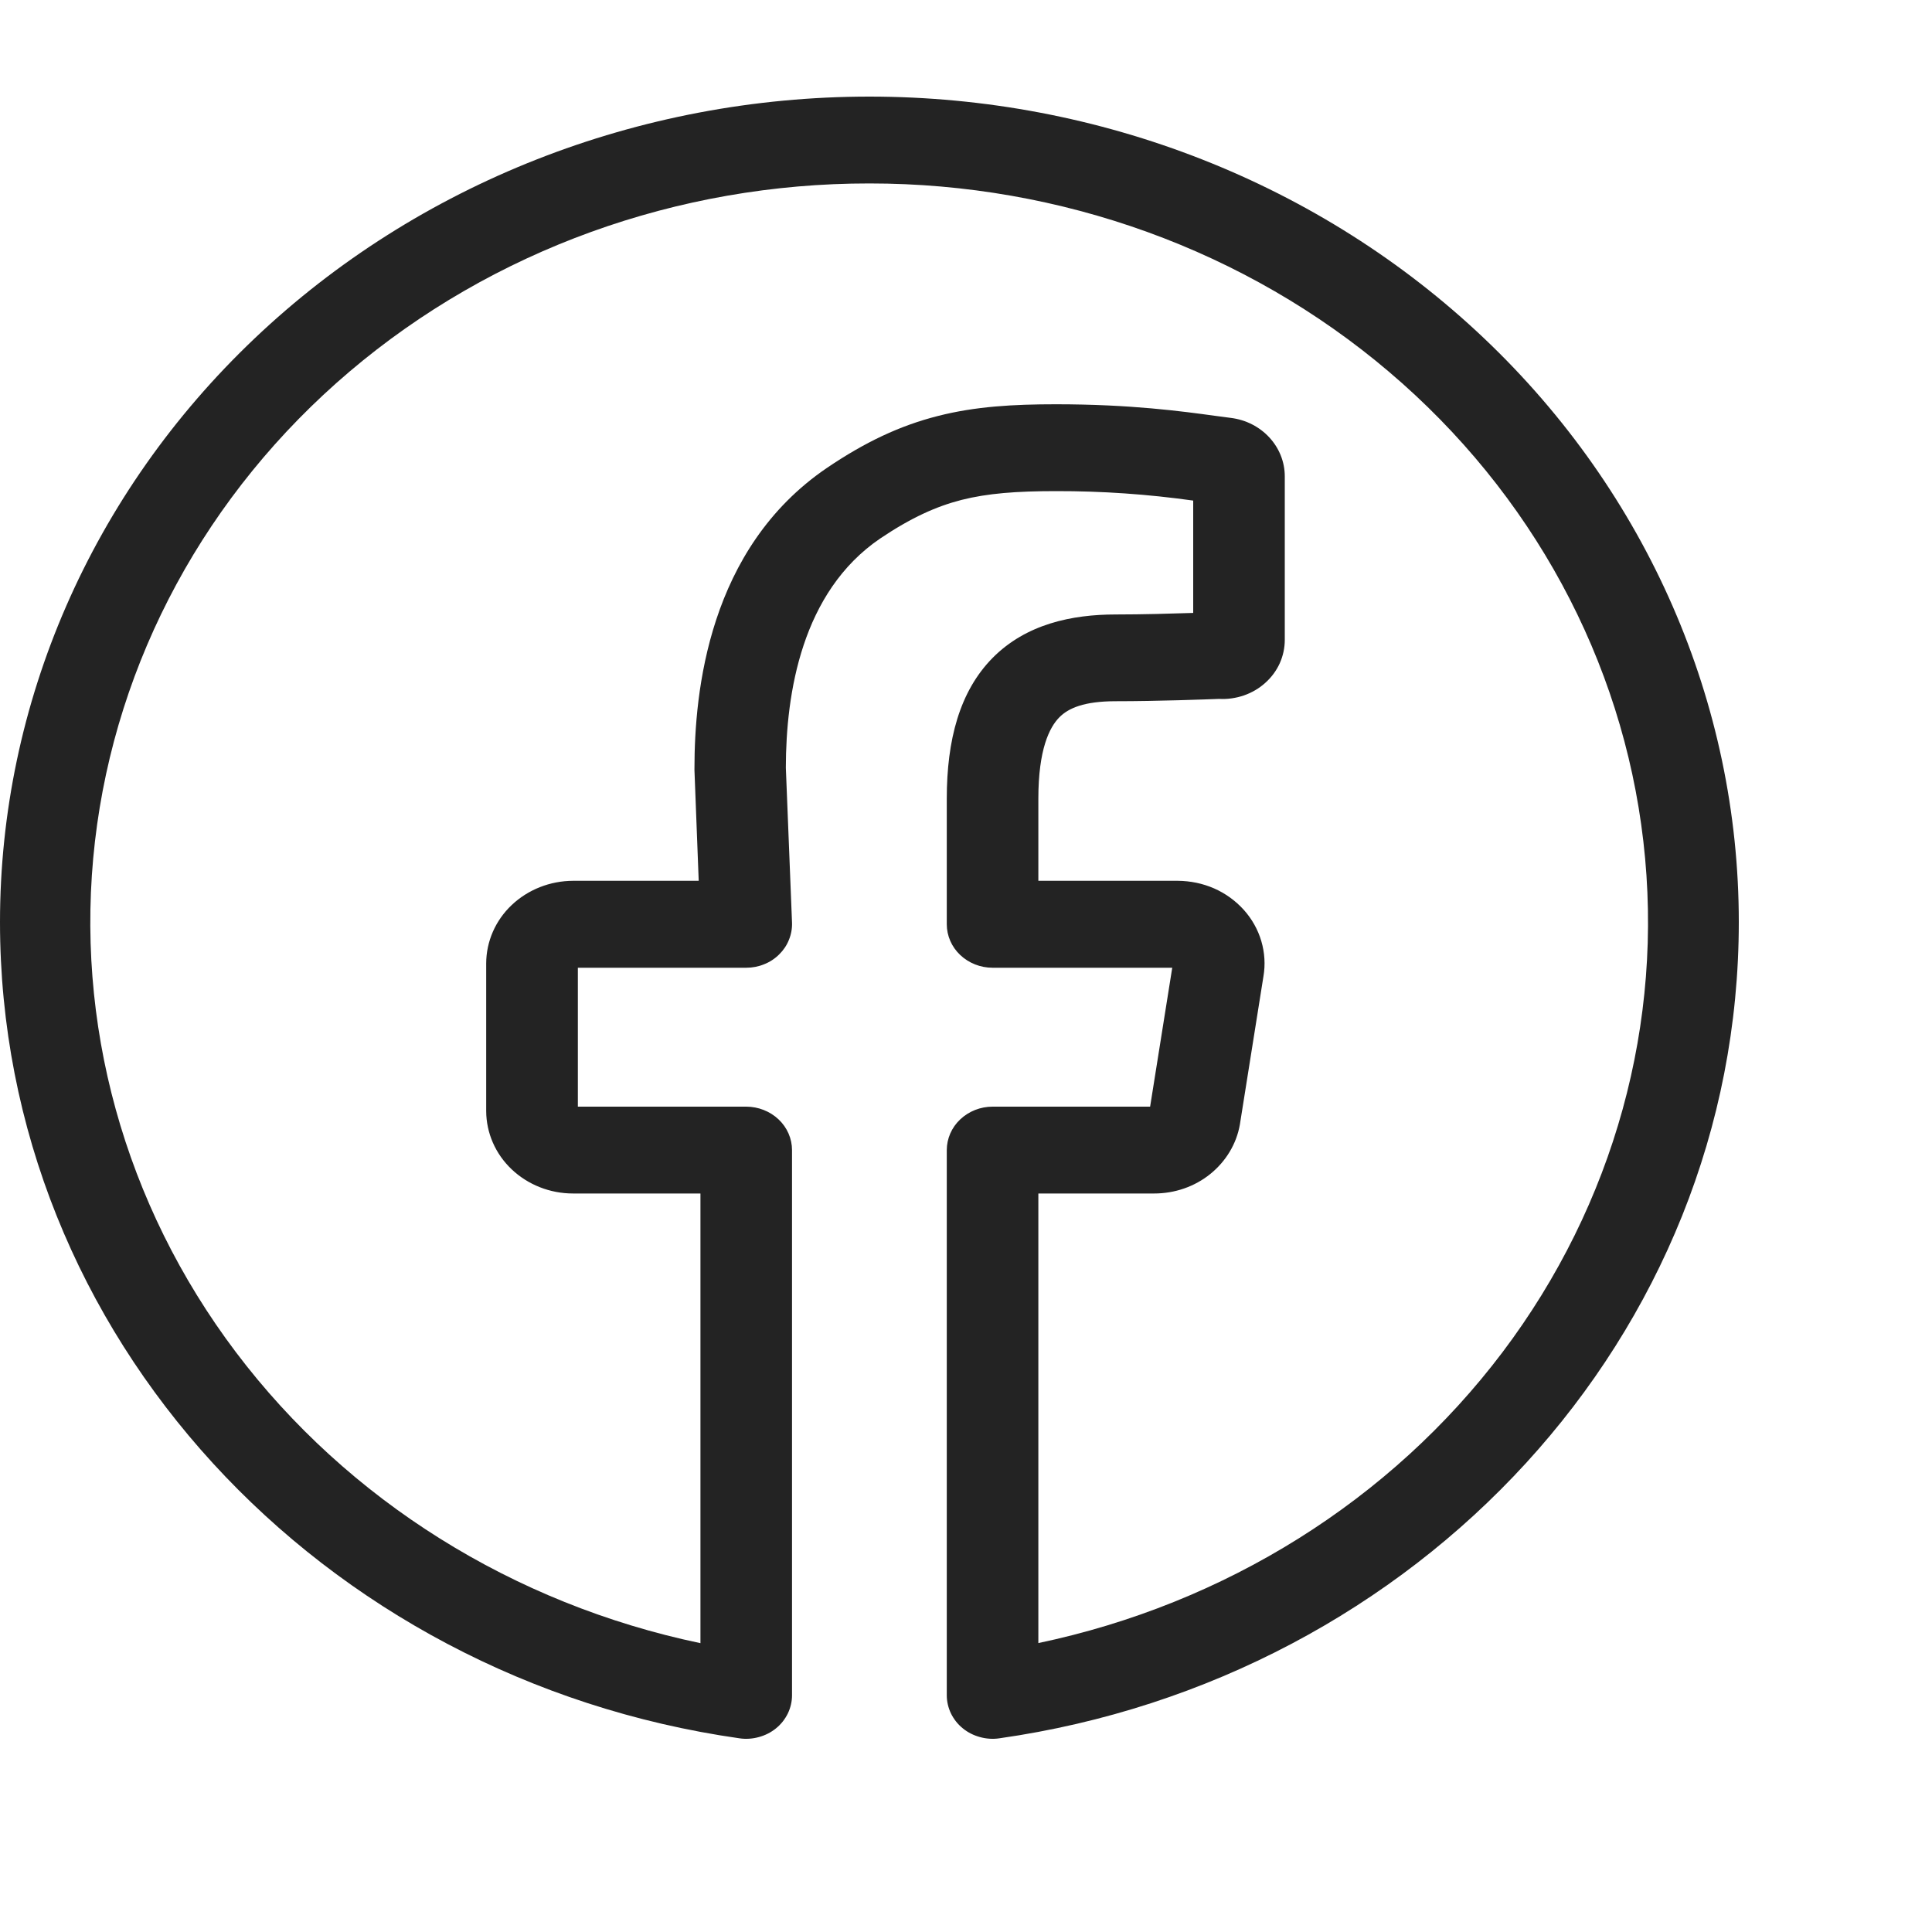 <?xml version="1.0" encoding="UTF-8"?>
<svg xmlns="http://www.w3.org/2000/svg" width="20" height="20" viewBox="0 0 20 20" fill="none">
  <path fill-rule="evenodd" clip-rule="evenodd" d="M9 1.899C7.014 1.897 5.098 2.59 3.618 3.847C2.138 5.104 1.2 6.836 0.983 8.71C0.766 10.584 1.286 12.467 2.443 13.999C3.6 15.531 5.312 16.604 7.251 17.01V12.355H5.932C5.694 12.355 5.466 12.265 5.297 12.105C5.128 11.945 5.034 11.728 5.033 11.502V9.972C5.034 9.746 5.128 9.529 5.297 9.369C5.466 9.209 5.694 9.119 5.932 9.118H7.233L7.189 7.973V7.955C7.189 7.162 7.333 5.678 8.56 4.844C8.954 4.577 9.315 4.406 9.71 4.306C10.098 4.207 10.491 4.185 10.932 4.185C11.705 4.185 12.239 4.258 12.582 4.305L12.741 4.326C13.063 4.366 13.3 4.627 13.3 4.931V6.624C13.3 6.707 13.282 6.79 13.248 6.866C13.213 6.943 13.162 7.012 13.098 7.069C13.035 7.126 12.96 7.17 12.877 7.199C12.795 7.227 12.707 7.24 12.62 7.235H12.619C12.489 7.24 11.984 7.259 11.55 7.259C11.224 7.259 11.06 7.33 10.966 7.426C10.864 7.529 10.749 7.757 10.749 8.267V9.118H12.192C12.322 9.119 12.45 9.145 12.569 9.197C12.687 9.249 12.791 9.325 12.876 9.419C12.96 9.513 13.022 9.623 13.057 9.742C13.092 9.861 13.1 9.986 13.079 10.108L12.835 11.642C12.8 11.841 12.691 12.022 12.529 12.153C12.367 12.284 12.161 12.355 11.948 12.355H10.749V17.009C12.687 16.602 14.398 15.529 15.554 13.998C16.71 12.466 17.229 10.583 17.012 8.71C16.796 6.837 15.858 5.105 14.379 3.849C12.9 2.592 10.985 1.898 9 1.899ZM0 9.545C0 7.279 0.948 5.105 2.636 3.503C4.324 1.9 6.613 1 9 1C11.387 1 13.676 1.9 15.364 3.503C17.052 5.105 18 7.279 18 9.545C18 13.83 14.678 17.378 10.345 17.995C10.278 18.005 10.209 18 10.144 17.982C10.078 17.964 10.017 17.933 9.966 17.891C9.914 17.849 9.873 17.796 9.844 17.737C9.816 17.678 9.801 17.614 9.801 17.55V11.906C9.801 11.787 9.851 11.672 9.94 11.588C10.029 11.504 10.149 11.456 10.275 11.456H11.906L12.135 10.018H10.275C10.149 10.018 10.029 9.97 9.94 9.886C9.851 9.802 9.801 9.687 9.801 9.568V8.268C9.801 7.659 9.934 7.157 10.275 6.811C10.623 6.459 11.098 6.361 11.55 6.361C11.828 6.361 12.139 6.352 12.352 6.345V5.182C11.882 5.116 11.407 5.083 10.932 5.084C10.521 5.084 10.223 5.107 9.954 5.175C9.692 5.242 9.432 5.359 9.111 5.575C8.299 6.128 8.136 7.176 8.135 7.947L8.199 9.552C8.201 9.612 8.19 9.673 8.167 9.729C8.145 9.785 8.11 9.837 8.066 9.88C8.022 9.924 7.969 9.959 7.91 9.982C7.852 10.006 7.789 10.018 7.725 10.018H5.982V11.456H7.725C7.85 11.456 7.971 11.504 8.06 11.588C8.149 11.672 8.199 11.787 8.199 11.906V17.55C8.199 17.614 8.184 17.678 8.156 17.737C8.127 17.796 8.086 17.849 8.034 17.891C7.983 17.933 7.922 17.964 7.856 17.982C7.791 18 7.722 18.005 7.655 17.995C3.322 17.378 0 13.831 0 9.545Z" fill="#232323"></path>
</svg>
